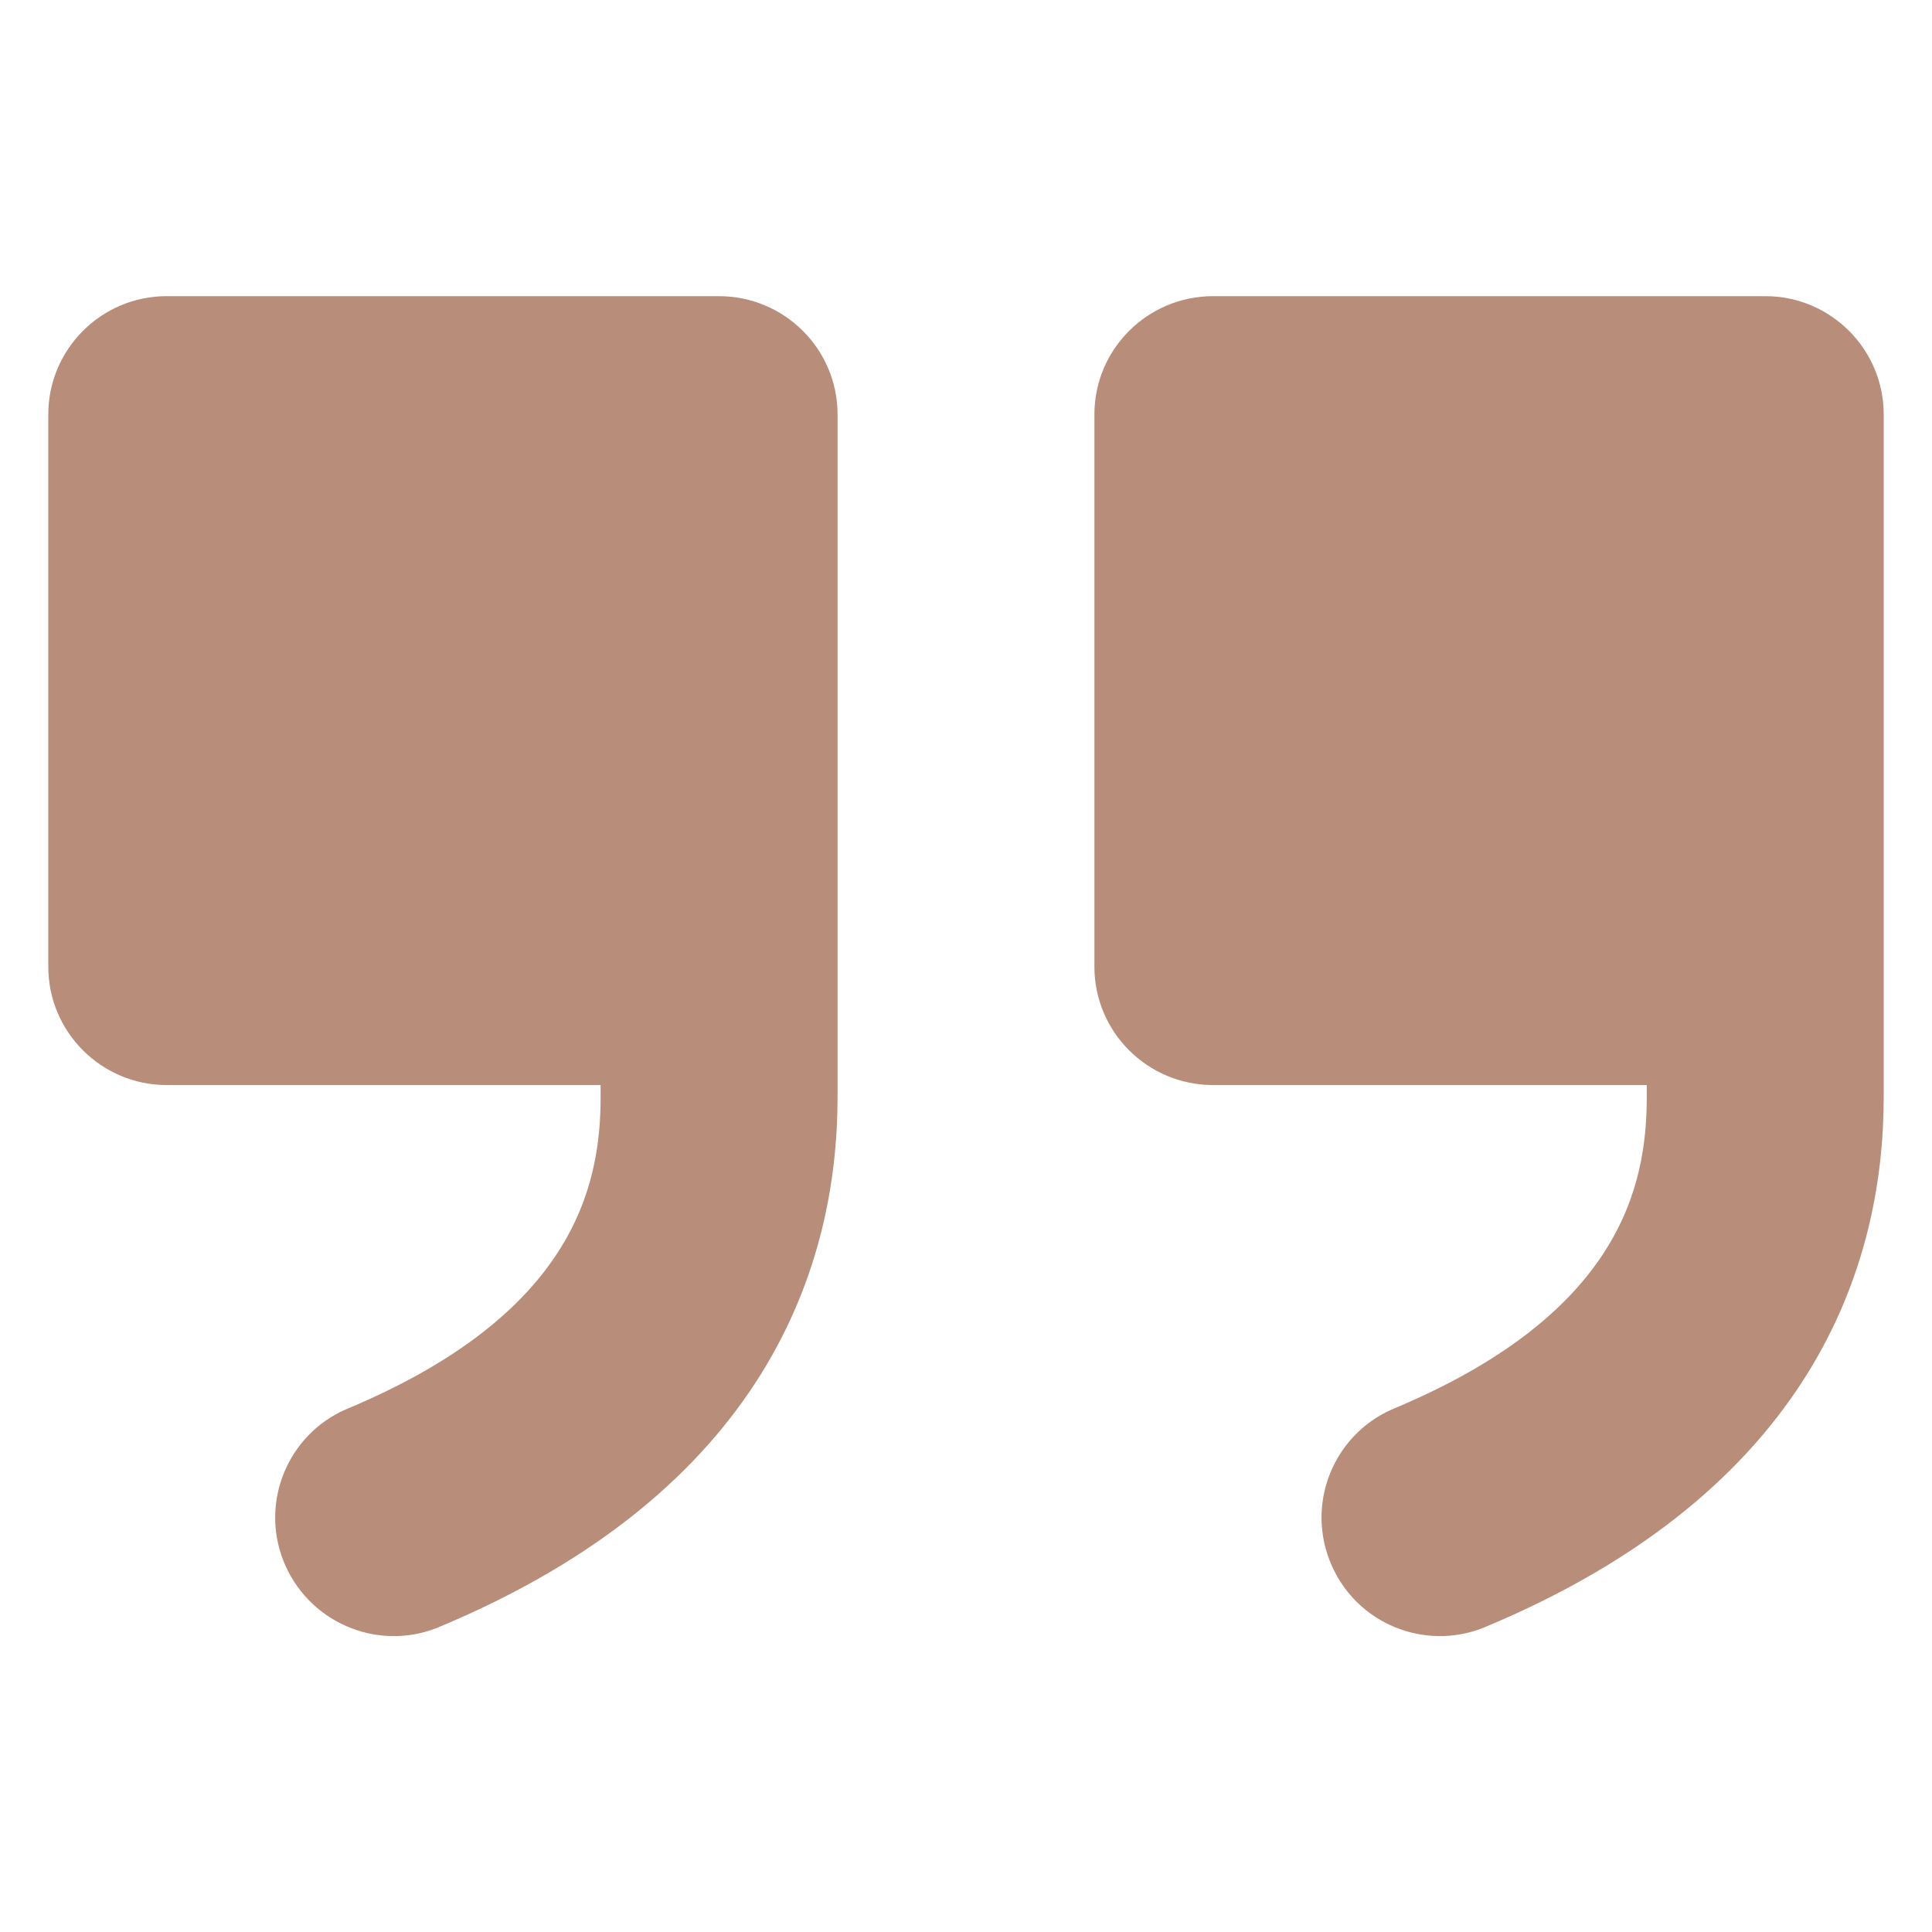 <svg width="58" height="58" viewBox="0 0 58 58" fill="none" xmlns="http://www.w3.org/2000/svg">
<path d="M5.001 32.574H18.031V32.937C18.031 35.609 17.223 39.464 10.379 42.312C8.645 43.073 7.813 45.077 8.504 46.846C9.219 48.675 11.282 49.589 13.11 48.874C23.058 44.749 25.144 37.929 25.144 32.937V12.441C25.144 10.484 23.551 8.891 21.582 8.891H5.001C3.043 8.891 1.45 10.484 1.45 12.441V29.023C1.45 30.98 3.043 32.574 5.001 32.574ZM36.418 32.574H49.437V32.937C49.437 35.609 48.64 39.464 41.785 42.312C39.992 43.108 39.183 45.206 39.98 46.999C40.742 48.733 42.745 49.565 44.515 48.874C54.464 44.749 56.55 37.929 56.55 32.937V12.441C56.55 10.484 54.956 8.891 52.999 8.891H36.418C34.449 8.891 32.855 10.484 32.855 12.441V29.023C32.855 30.98 34.449 32.574 36.418 32.574ZM5.001 32.574H18.031V32.937C18.031 35.609 17.223 39.464 10.379 42.312C8.645 43.073 7.813 45.077 8.504 46.846C9.219 48.675 11.282 49.589 13.11 48.874C23.058 44.749 25.144 37.929 25.144 32.937V12.441C25.144 10.484 23.551 8.891 21.582 8.891H5.001C3.043 8.891 1.45 10.484 1.45 12.441V29.023C1.45 30.98 3.043 32.574 5.001 32.574ZM36.418 32.574H49.437V32.937C49.437 35.609 48.64 39.464 41.785 42.312C39.992 43.108 39.183 45.206 39.98 46.999C40.742 48.733 42.745 49.565 44.515 48.874C54.464 44.749 56.55 37.929 56.55 32.937V12.441C56.55 10.484 54.956 8.891 52.999 8.891H36.418C34.449 8.891 32.855 10.484 32.855 12.441V29.023C32.855 30.98 34.449 32.574 36.418 32.574ZM36.418 32.574H49.437V32.937C49.437 35.609 48.64 39.464 41.785 42.312C39.992 43.108 39.183 45.206 39.98 46.999C40.742 48.733 42.745 49.565 44.515 48.874C54.464 44.749 56.55 37.929 56.55 32.937V12.441C56.55 10.484 54.956 8.891 52.999 8.891H36.418C34.449 8.891 32.855 10.484 32.855 12.441V29.023C32.855 30.98 34.449 32.574 36.418 32.574ZM5.001 32.574H18.031V32.937C18.031 35.609 17.223 39.464 10.379 42.312C8.645 43.073 7.813 45.077 8.504 46.846C9.219 48.675 11.282 49.589 13.11 48.874C23.058 44.749 25.144 37.929 25.144 32.937V12.441C25.144 10.484 23.551 8.891 21.582 8.891H5.001C3.043 8.891 1.45 10.484 1.45 12.441V29.023C1.45 30.98 3.043 32.574 5.001 32.574Z" fill="#B88D79"/>
</svg>
